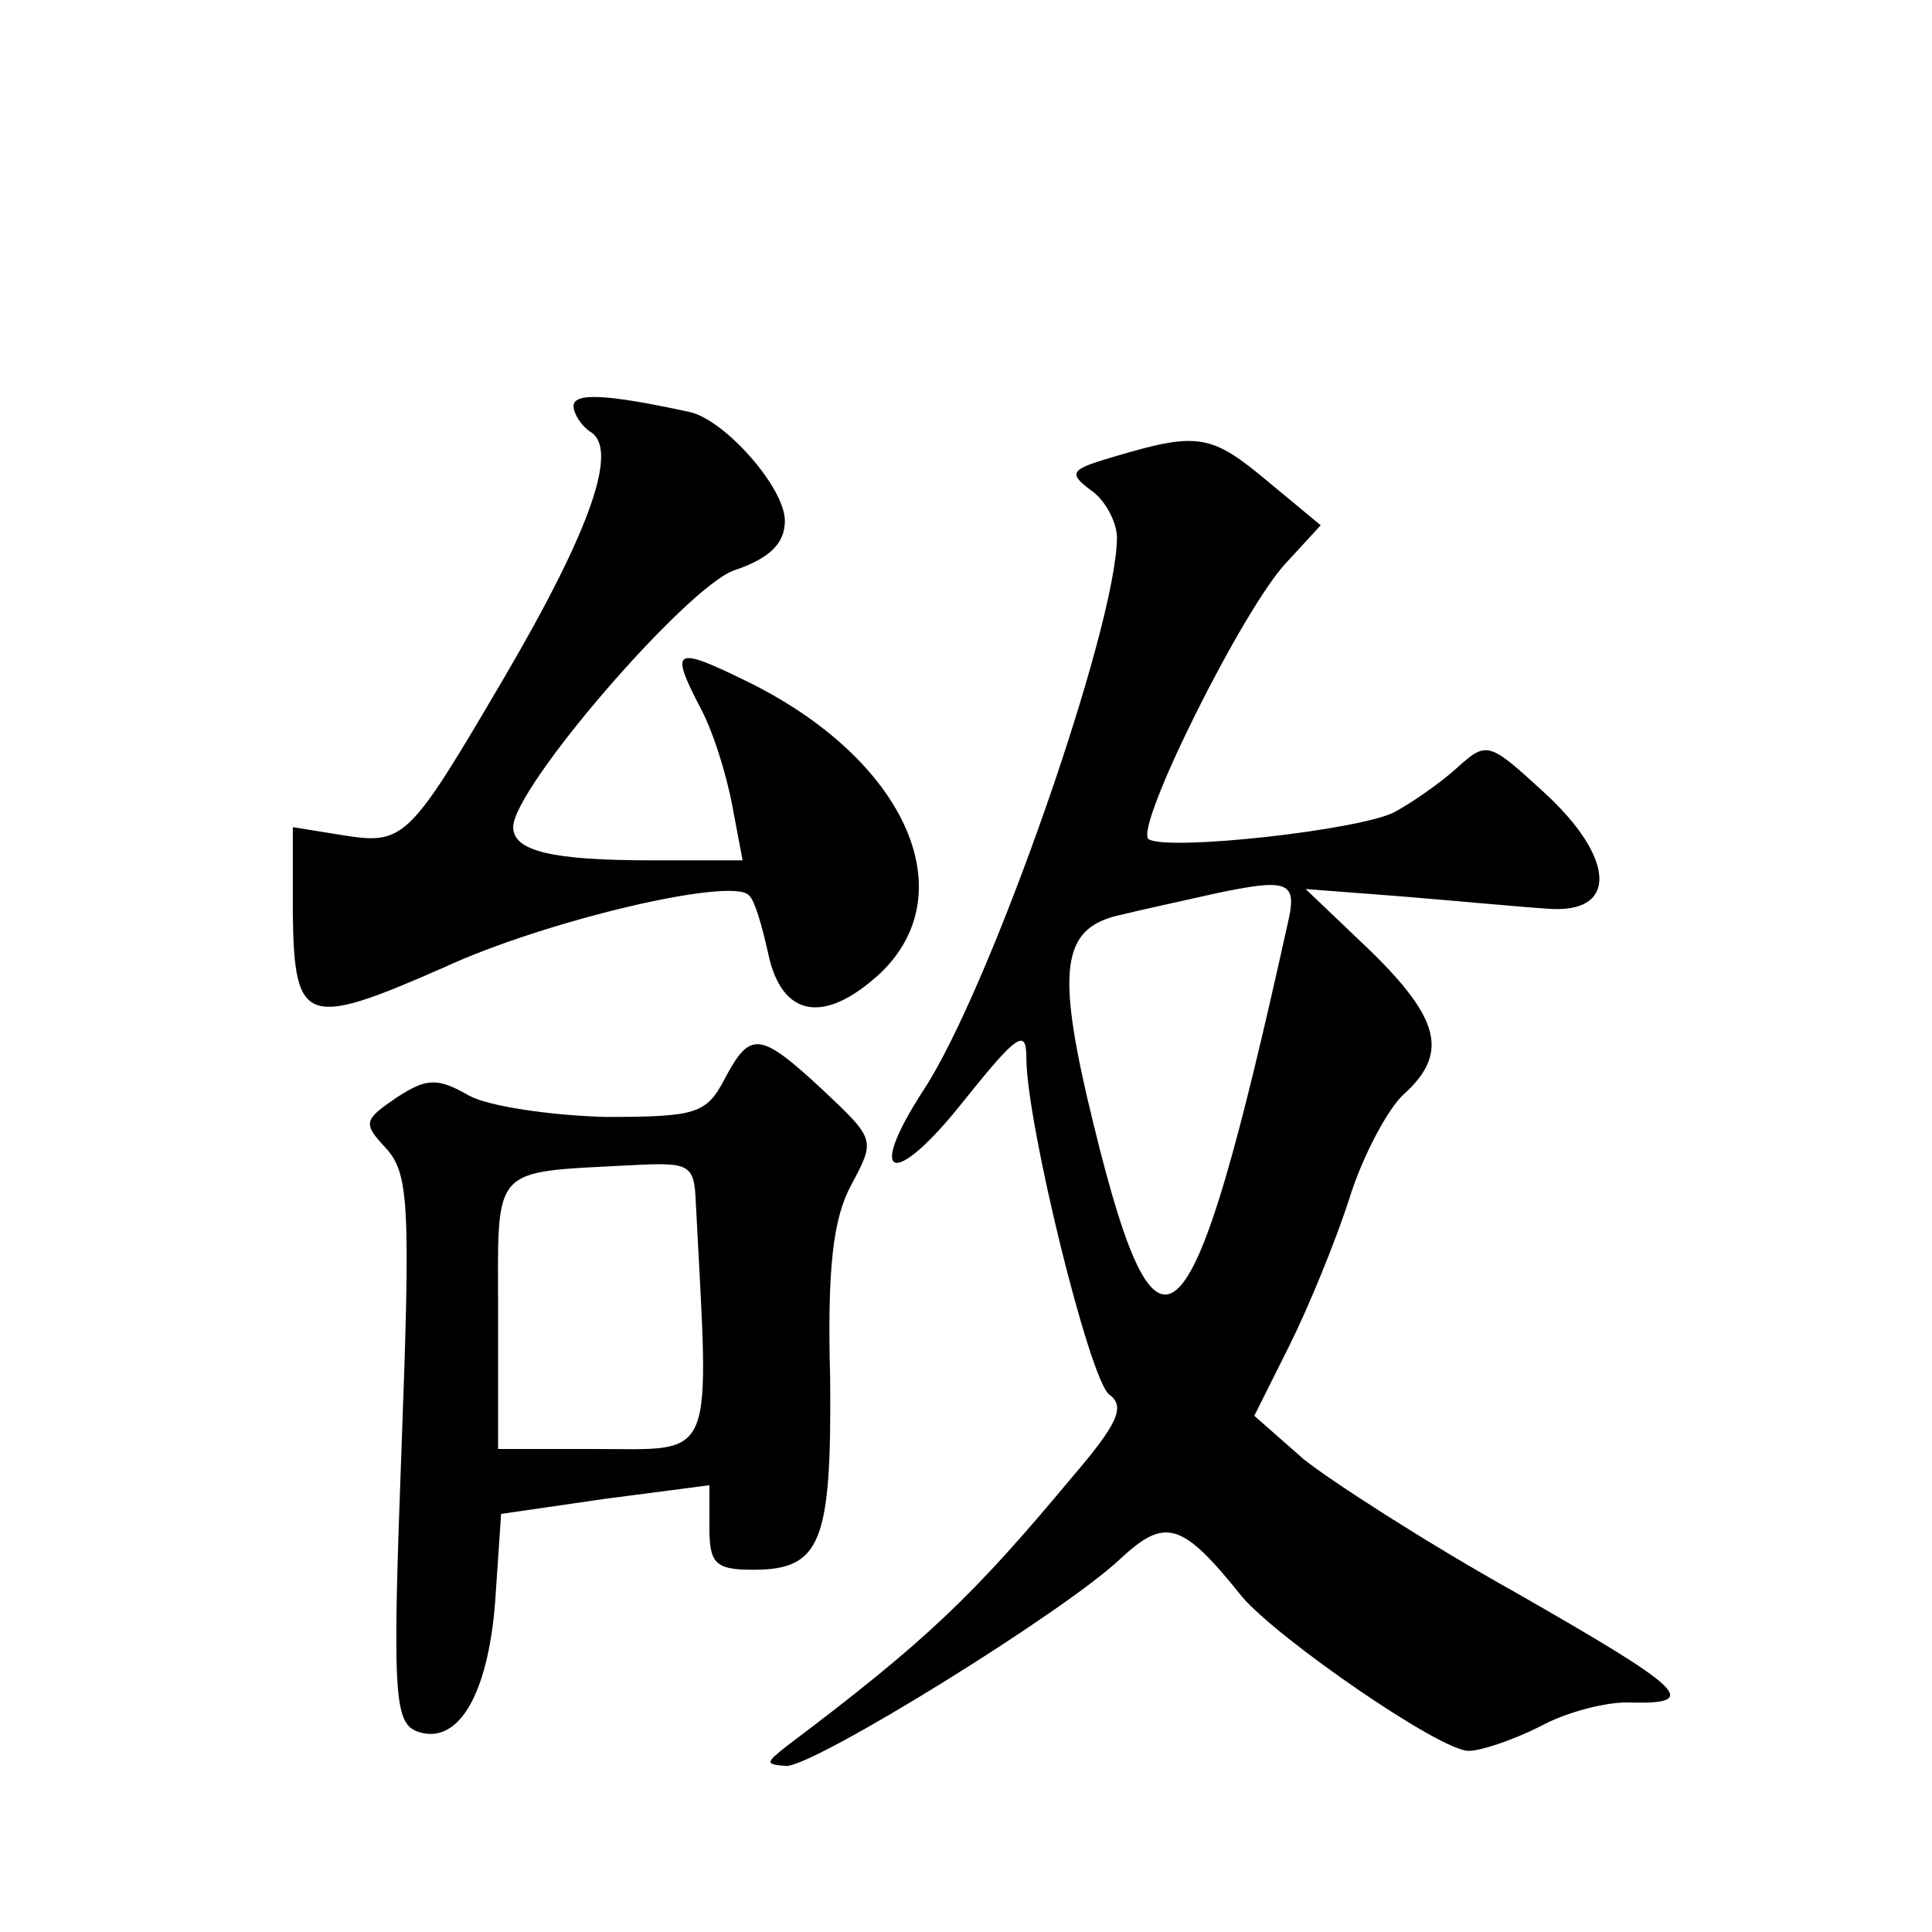<?xml version="1.0" standalone="no"?>
<!DOCTYPE svg PUBLIC "-//W3C//DTD SVG 20010904//EN"
 "http://www.w3.org/TR/2001/REC-SVG-20010904/DTD/svg10.dtd">
<svg version="1.0" xmlns="http://www.w3.org/2000/svg"
 width="128pt" height="128pt" viewBox="0 0 128 128"
 preserveAspectRatio="xMidYMid meet">
<g transform="translate(0,128) scale(0.1,-0.1)"
fill="#0" stroke="none">
<path d="M380 1011 c0 -5 5 -13 11 -17 19 -11 1 -64 -57 -163 -64 -109 -66 -111
-109 -104 l-31 5 0 -58 c1 -73 9 -75 100 -35 67 31 190 60 202 48 4 -3 9 -21 13
-39 9 -42 37 -47 74 -13 57 54 16 143 -89 194 -47 23 -50 21 -31 -16 9 -16 18 -45
22 -66 l7 -37 -60 0 c-66 0 -92 6 -92 22 0 26 114 158 146 170 24 8 34 18 34 33
0 22 -40 67 -63 72 -55 12 -77 13 -77 4z M740 978 c-31 -9 -33 -11 -17 -23 9 -6
17 -21 17 -31 0 -59 -84 -299 -128 -366 -39 -60 -20 -66 26 -8 36 45 42 49 42 29
0 -43 42 -214 55 -223 11 -8 5 -20 -25 -55 -65 -78 -96 -108 -189 -178 -14 -11
-14 -12 0 -13 19 0 184 102 221 137 30 28 41 25 81 -25 24 -28 131 -102 150 -102
8 0 29 7 47 16 18 10 46 17 61 16 46 -1 35 9 -77 73 -59 33 -121 73 -140 88 l-33
29 23 46 c13 26 31 70 40 98 9 29 26 60 36 69 30 27 24 50 -22 95 l-43 41 65 -5
c36 -3 79 -7 95 -8 47 -4 46 33 -2 77 -37 34 -38 34 -58 16 -11 -10 -30 -23 -41
-29 -23 -12 -150 -26 -163 -18 -10 7 62 152 91 183 l23 25 -35 29 c-37 31 -46 33
-100 17z m114 -306 c-66 -299 -87 -318 -134 -118 -20 87 -15 112 23 120 12 3 40
9 62 14 47 10 54 8 49 -16z M480 565 c-12 -23 -19 -25 -79 -25 -36 1 -77 7 -90
14 -21 12 -28 12 -48 -1 -22 -15 -23 -17 -7 -34 15 -17 16 -38 10 -199 -6 -160
-5 -181 10 -187 27 -10 47 23 52 85 l4 59 69 10 69 9 0 -28 c0 -24 4 -28 29 -28
45 0 52 18 51 127 -2 73 2 106 14 128 16 30 16 30 -19 63 -42 39 -48 39 -65 7z
m-19 -82 c9 -174 14 -163 -67 -163 l-64 0 0 89 c0 100 -6 94 88 99 39 2 42 1 43
-25z"/>
</g>
</svg>
